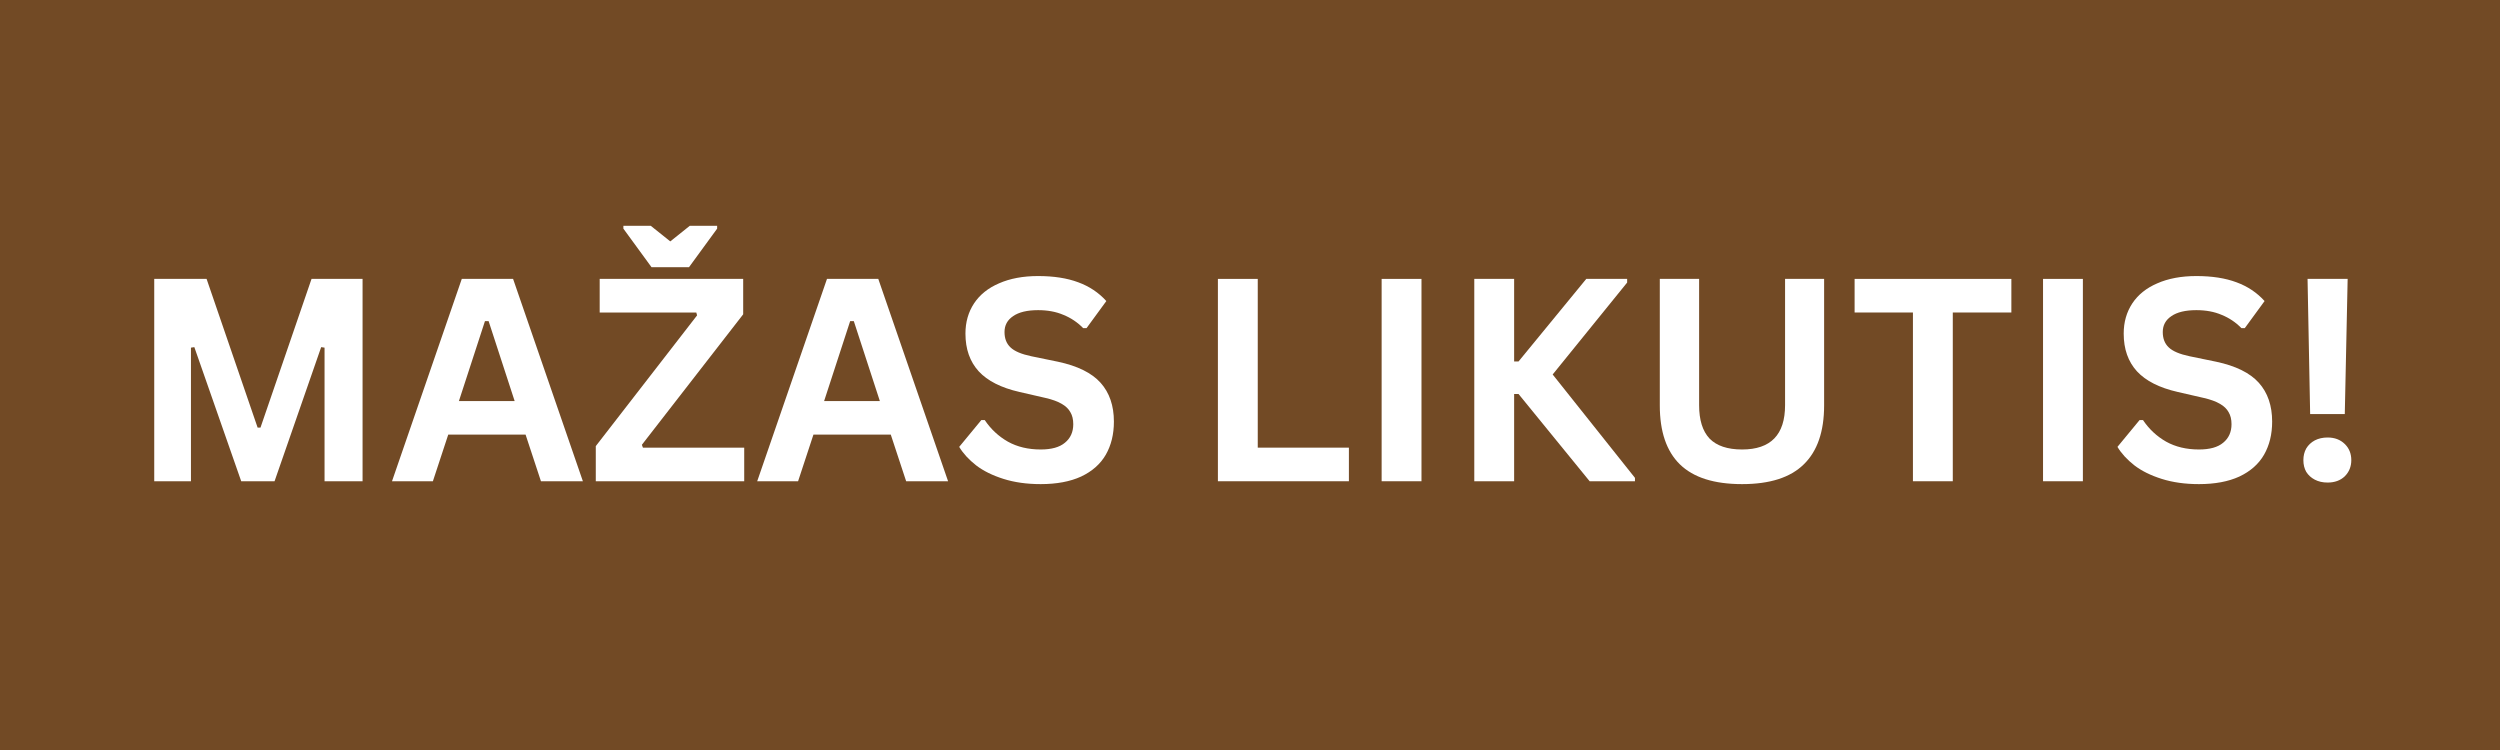 <svg version="1.0" preserveAspectRatio="xMidYMid meet" height="60" viewBox="0 0 150 45" zoomAndPan="magnify" width="200" xmlns:xlink="http://www.w3.org/1999/xlink" xmlns="http://www.w3.org/2000/svg"><defs><g></g></defs><rect fill-opacity="1" height="54" y="-4.5" fill="#ffffff" width="180" x="-15"></rect><rect fill-opacity="1" height="54" y="-4.5" fill="#724a25" width="180" x="-15"></rect><g fill-opacity="1" fill="#ffffff"><g transform="translate(7.676, 28.875)"><g><path d="M 3.781 0 L 1.578 0 L 1.578 -12.141 L 4.719 -12.141 L 7.781 -3.219 L 7.953 -3.219 L 11.016 -12.141 L 14.078 -12.141 L 14.078 0 L 11.797 0 L 11.797 -8.016 L 11.594 -8.047 L 8.797 0 L 6.797 0 L 3.984 -8.047 L 3.781 -8.016 Z M 3.781 0"></path></g></g></g><g fill-opacity="1" fill="#ffffff"><g transform="translate(23.332, 28.875)"><g><path d="M 11.641 0 L 9.125 0 L 8.203 -2.797 L 3.562 -2.797 L 2.641 0 L 0.188 0 L 4.375 -12.141 L 7.453 -12.141 Z M 5.766 -9.609 L 4.203 -4.812 L 7.547 -4.812 L 5.984 -9.609 Z M 5.766 -9.609"></path></g></g></g><g fill-opacity="1" fill="#ffffff"><g transform="translate(35.247, 28.875)"><g><path d="M 9.406 0 L 0.5 0 L 0.5 -2.109 L 6.578 -9.953 L 6.531 -10.125 L 0.734 -10.125 L 0.734 -12.141 L 9.344 -12.141 L 9.344 -10.016 L 3.266 -2.188 L 3.328 -2.016 L 9.406 -2.016 Z M 6.094 -12.844 L 3.844 -12.844 L 2.156 -15.156 L 2.156 -15.328 L 3.797 -15.328 L 4.969 -14.391 L 6.141 -15.328 L 7.781 -15.328 L 7.781 -15.156 Z M 6.094 -12.844"></path></g></g></g><g fill-opacity="1" fill="#ffffff"><g transform="translate(45.244, 28.875)"><g><path d="M 11.641 0 L 9.125 0 L 8.203 -2.797 L 3.562 -2.797 L 2.641 0 L 0.188 0 L 4.375 -12.141 L 7.453 -12.141 Z M 5.766 -9.609 L 4.203 -4.812 L 7.547 -4.812 L 5.984 -9.609 Z M 5.766 -9.609"></path></g></g></g><g fill-opacity="1" fill="#ffffff"><g transform="translate(57.068, 28.875)"><g><path d="M 5.375 0.172 C 4.539 0.172 3.797 0.066 3.141 -0.141 C 2.484 -0.348 1.938 -0.617 1.5 -0.953 C 1.062 -1.297 0.723 -1.664 0.484 -2.062 L 1.812 -3.672 L 2.016 -3.672 C 2.379 -3.129 2.844 -2.695 3.406 -2.375 C 3.969 -2.062 4.625 -1.906 5.375 -1.906 C 6.02 -1.906 6.504 -2.039 6.828 -2.312 C 7.16 -2.582 7.328 -2.953 7.328 -3.422 C 7.328 -3.711 7.27 -3.953 7.156 -4.141 C 7.051 -4.336 6.879 -4.504 6.641 -4.641 C 6.398 -4.785 6.07 -4.906 5.656 -5 L 4.094 -5.359 C 3 -5.609 2.188 -6.02 1.656 -6.594 C 1.125 -7.176 0.859 -7.93 0.859 -8.859 C 0.859 -9.547 1.031 -10.148 1.375 -10.672 C 1.719 -11.191 2.219 -11.594 2.875 -11.875 C 3.531 -12.164 4.312 -12.312 5.219 -12.312 C 6.156 -12.312 6.957 -12.188 7.625 -11.938 C 8.289 -11.695 8.852 -11.32 9.312 -10.812 L 8.125 -9.188 L 7.922 -9.188 C 7.578 -9.539 7.18 -9.805 6.734 -9.984 C 6.297 -10.172 5.789 -10.266 5.219 -10.266 C 4.562 -10.266 4.062 -10.145 3.719 -9.906 C 3.375 -9.676 3.203 -9.359 3.203 -8.953 C 3.203 -8.566 3.32 -8.258 3.562 -8.031 C 3.801 -7.801 4.219 -7.625 4.812 -7.5 L 6.406 -7.172 C 7.582 -6.922 8.438 -6.5 8.969 -5.906 C 9.5 -5.312 9.766 -4.535 9.766 -3.578 C 9.766 -2.816 9.602 -2.156 9.281 -1.594 C 8.957 -1.031 8.461 -0.594 7.797 -0.281 C 7.141 0.02 6.332 0.172 5.375 0.172 Z M 5.375 0.172"></path></g></g></g><g fill-opacity="1" fill="#ffffff"><g transform="translate(67.489, 28.875)"><g></g></g></g><g fill-opacity="1" fill="#ffffff"><g transform="translate(71.496, 28.875)"><g><path d="M 3.969 -12.141 L 3.969 -2.016 L 9.438 -2.016 L 9.438 0 L 1.578 0 L 1.578 -12.141 Z M 3.969 -12.141"></path></g></g></g><g fill-opacity="1" fill="#ffffff"><g transform="translate(81.32, 28.875)"><g><path d="M 3.969 0 L 1.578 0 L 1.578 -12.141 L 3.969 -12.141 Z M 3.969 0"></path></g></g></g><g fill-opacity="1" fill="#ffffff"><g transform="translate(86.879, 28.875)"><g><path d="M 1.578 0 L 1.578 -12.141 L 3.969 -12.141 L 3.969 -7.188 L 4.234 -7.188 L 8.297 -12.141 L 10.75 -12.141 L 10.75 -11.922 L 6.281 -6.406 L 11.219 -0.203 L 11.219 0 L 8.5 0 L 4.234 -5.234 L 3.969 -5.234 L 3.969 0 Z M 1.578 0"></path></g></g></g><g fill-opacity="1" fill="#ffffff"><g transform="translate(98.088, 28.875)"><g><path d="M 6.438 0.172 C 4.758 0.172 3.516 -0.223 2.703 -1.016 C 1.898 -1.805 1.5 -2.984 1.5 -4.547 L 1.5 -12.141 L 3.859 -12.141 L 3.859 -4.562 C 3.859 -3.676 4.066 -3.008 4.484 -2.562 C 4.91 -2.125 5.562 -1.906 6.438 -1.906 C 8.156 -1.906 9.016 -2.789 9.016 -4.562 L 9.016 -12.141 L 11.359 -12.141 L 11.359 -4.547 C 11.359 -2.984 10.953 -1.805 10.141 -1.016 C 9.336 -0.223 8.102 0.172 6.438 0.172 Z M 6.438 0.172"></path></g></g></g><g fill-opacity="1" fill="#ffffff"><g transform="translate(110.948, 28.875)"><g><path d="M 9.734 -12.141 L 9.734 -10.125 L 6.219 -10.125 L 6.219 0 L 3.828 0 L 3.828 -10.125 L 0.328 -10.125 L 0.328 -12.141 Z M 9.734 -12.141"></path></g></g></g><g fill-opacity="1" fill="#ffffff"><g transform="translate(121.004, 28.875)"><g><path d="M 3.969 0 L 1.578 0 L 1.578 -12.141 L 3.969 -12.141 Z M 3.969 0"></path></g></g></g><g fill-opacity="1" fill="#ffffff"><g transform="translate(126.563, 28.875)"><g><path d="M 5.375 0.172 C 4.539 0.172 3.797 0.066 3.141 -0.141 C 2.484 -0.348 1.938 -0.617 1.5 -0.953 C 1.062 -1.297 0.723 -1.664 0.484 -2.062 L 1.812 -3.672 L 2.016 -3.672 C 2.379 -3.129 2.844 -2.695 3.406 -2.375 C 3.969 -2.062 4.625 -1.906 5.375 -1.906 C 6.02 -1.906 6.504 -2.039 6.828 -2.312 C 7.16 -2.582 7.328 -2.953 7.328 -3.422 C 7.328 -3.711 7.27 -3.953 7.156 -4.141 C 7.051 -4.336 6.879 -4.504 6.641 -4.641 C 6.398 -4.785 6.07 -4.906 5.656 -5 L 4.094 -5.359 C 3 -5.609 2.188 -6.02 1.656 -6.594 C 1.125 -7.176 0.859 -7.93 0.859 -8.859 C 0.859 -9.547 1.031 -10.148 1.375 -10.672 C 1.719 -11.191 2.219 -11.594 2.875 -11.875 C 3.531 -12.164 4.312 -12.312 5.219 -12.312 C 6.156 -12.312 6.957 -12.188 7.625 -11.938 C 8.289 -11.695 8.852 -11.32 9.312 -10.812 L 8.125 -9.188 L 7.922 -9.188 C 7.578 -9.539 7.18 -9.805 6.734 -9.984 C 6.297 -10.172 5.789 -10.266 5.219 -10.266 C 4.562 -10.266 4.062 -10.145 3.719 -9.906 C 3.375 -9.676 3.203 -9.359 3.203 -8.953 C 3.203 -8.566 3.32 -8.258 3.562 -8.031 C 3.801 -7.801 4.219 -7.625 4.812 -7.5 L 6.406 -7.172 C 7.582 -6.922 8.438 -6.5 8.969 -5.906 C 9.5 -5.312 9.766 -4.535 9.766 -3.578 C 9.766 -2.816 9.602 -2.156 9.281 -1.594 C 8.957 -1.031 8.461 -0.594 7.797 -0.281 C 7.141 0.02 6.332 0.172 5.375 0.172 Z M 5.375 0.172"></path></g></g></g><g fill-opacity="1" fill="#ffffff"><g transform="translate(136.984, 28.875)"><g><path d="M 3.703 -4.031 L 1.625 -4.031 L 1.469 -12.141 L 3.875 -12.141 Z M 2.672 0.078 C 2.379 0.078 2.125 0.02 1.906 -0.094 C 1.688 -0.207 1.516 -0.363 1.391 -0.562 C 1.273 -0.77 1.219 -1.004 1.219 -1.266 C 1.219 -1.523 1.273 -1.758 1.391 -1.969 C 1.516 -2.176 1.688 -2.336 1.906 -2.453 C 2.125 -2.566 2.379 -2.625 2.672 -2.625 C 3.098 -2.625 3.441 -2.492 3.703 -2.234 C 3.961 -1.984 4.094 -1.66 4.094 -1.266 C 4.094 -0.879 3.961 -0.555 3.703 -0.297 C 3.441 -0.047 3.098 0.078 2.672 0.078 Z M 2.672 0.078"></path></g></g></g></svg>